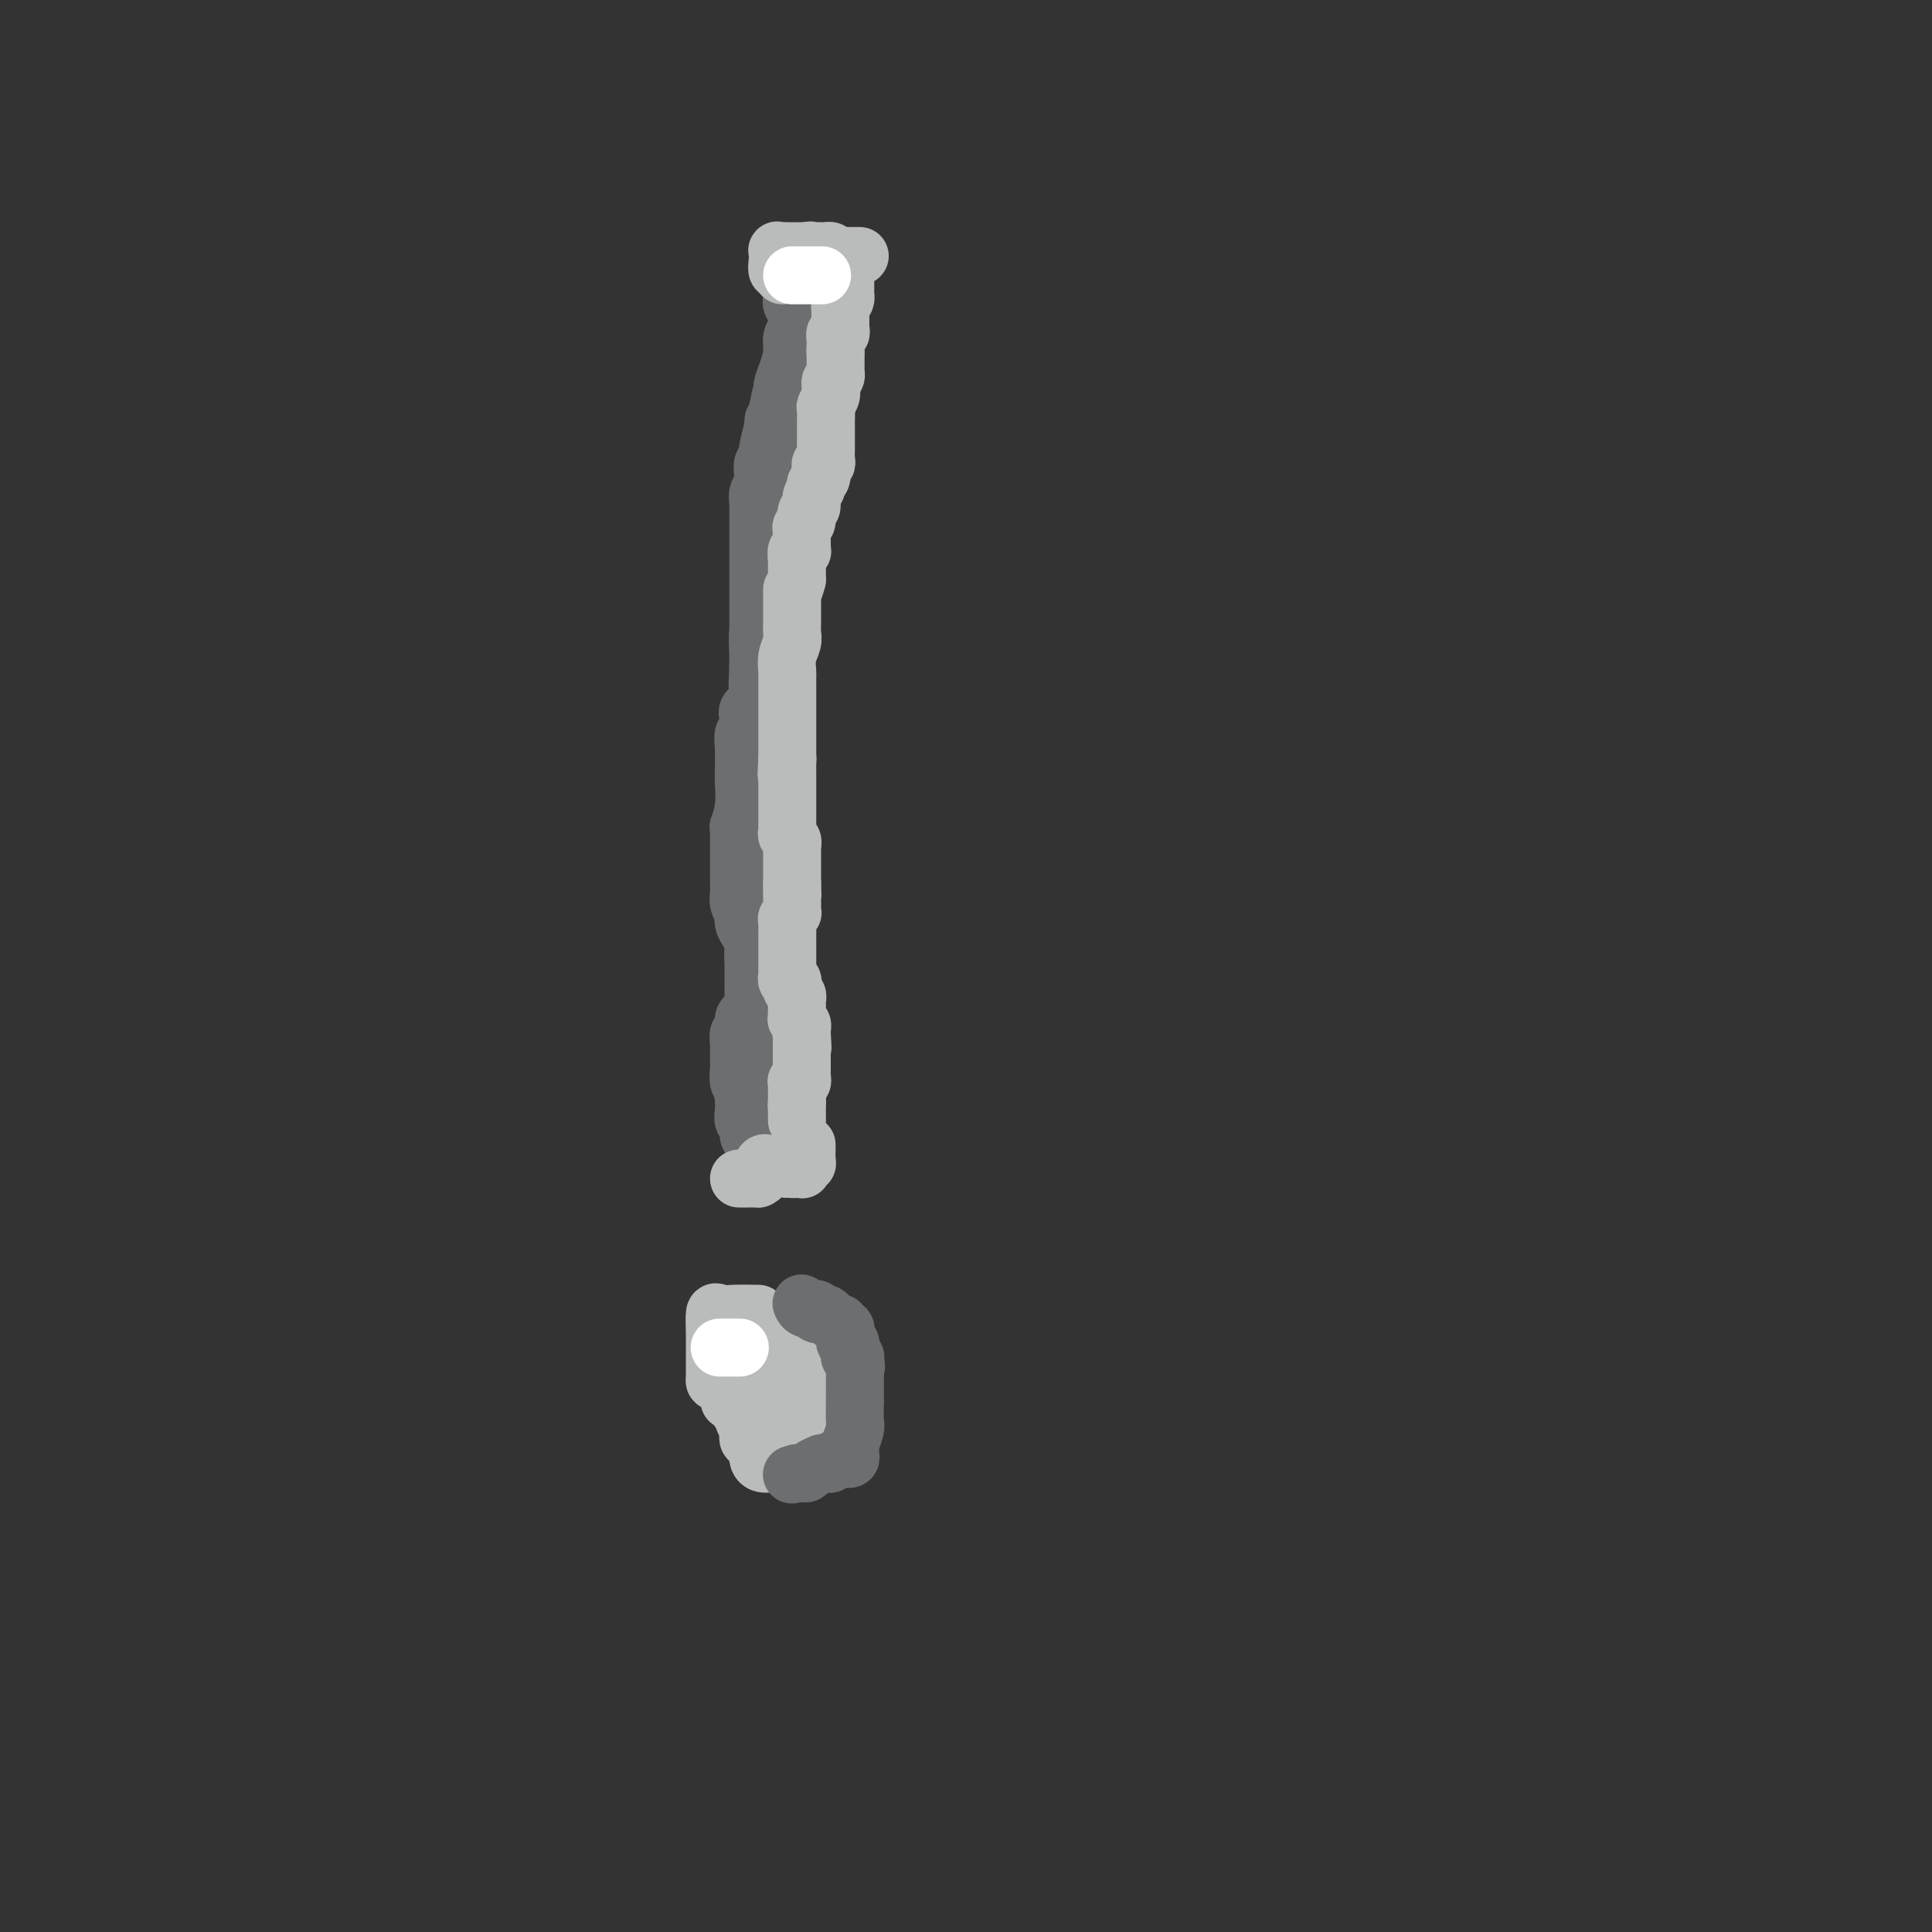 <svg viewBox='0 0 400 400' version='1.1' xmlns='http://www.w3.org/2000/svg' xmlns:xlink='http://www.w3.org/1999/xlink'><rect x="0" y="0" width="400" height="400" fill="#333333" stroke="none"/><g fill='none' stroke='#6D6E70' stroke-width='12' stroke-linecap='round' stroke-linejoin='round'><path d='M168,71c-0.283,-0.288 -0.567,-0.576 -1,0c-0.433,0.576 -1.016,2.016 -2,4c-0.984,1.984 -2.369,4.514 -3,6c-0.631,1.486 -0.509,1.929 -1,4c-0.491,2.071 -1.596,5.768 -2,8c-0.404,2.232 -0.108,2.997 0,4c0.108,1.003 0.029,2.244 0,3c-0.029,0.756 -0.008,1.025 0,1c0.008,-0.025 0.002,-0.346 0,0c-0.002,0.346 -0.001,1.359 0,2c0.001,0.641 0.000,0.910 0,1c-0.000,0.090 -0.000,0.002 0,1c0.000,0.998 -0.000,3.082 0,4c0.000,0.918 0.000,0.669 0,1c-0.000,0.331 -0.000,1.243 0,2c0.000,0.757 0.001,1.360 0,2c-0.001,0.640 -0.004,1.317 0,2c0.004,0.683 0.015,1.371 0,2c-0.015,0.629 -0.056,1.199 0,2c0.056,0.801 0.207,1.833 0,3c-0.207,1.167 -0.774,2.469 -1,3c-0.226,0.531 -0.113,0.291 0,1c0.113,0.709 0.226,2.365 0,3c-0.226,0.635 -0.792,0.248 -1,1c-0.208,0.752 -0.060,2.643 0,4c0.060,1.357 0.030,2.178 0,3'/><path d='M157,138c-0.309,7.137 -0.081,2.478 0,1c0.081,-1.478 0.014,0.223 0,1c-0.014,0.777 0.024,0.628 0,1c-0.024,0.372 -0.112,1.264 0,2c0.112,0.736 0.423,1.314 0,2c-0.423,0.686 -1.581,1.478 -2,2c-0.419,0.522 -0.098,0.775 0,1c0.098,0.225 -0.026,0.424 0,1c0.026,0.576 0.203,1.531 0,2c-0.203,0.469 -0.785,0.452 -1,1c-0.215,0.548 -0.061,1.661 0,3c0.061,1.339 0.031,2.905 0,4c-0.031,1.095 -0.061,1.721 0,3c0.061,1.279 0.212,3.211 0,5c-0.212,1.789 -0.789,3.435 -1,4c-0.211,0.565 -0.057,0.051 0,0c0.057,-0.051 0.015,0.362 0,1c-0.015,0.638 -0.004,1.500 0,2c0.004,0.500 0.001,0.638 0,1c-0.001,0.362 -0.000,0.947 0,2c0.000,1.053 0.000,2.576 0,3c-0.000,0.424 -0.001,-0.249 0,0c0.001,0.249 0.004,1.420 0,2c-0.004,0.580 -0.015,0.571 0,1c0.015,0.429 0.056,1.298 0,2c-0.056,0.702 -0.208,1.238 0,2c0.208,0.762 0.777,1.751 1,2c0.223,0.249 0.101,-0.243 0,0c-0.101,0.243 -0.181,1.219 0,2c0.181,0.781 0.623,1.366 1,2c0.377,0.634 0.688,1.317 1,2'/><path d='M156,195c0.464,4.049 0.124,2.170 0,2c-0.124,-0.170 -0.033,1.368 0,3c0.033,1.632 0.009,3.358 0,4c-0.009,0.642 -0.002,0.200 0,1c0.002,0.800 0.001,2.842 0,4c-0.001,1.158 -0.000,1.431 0,2c0.000,0.569 0.000,1.435 0,2c-0.000,0.565 -0.000,0.830 0,1c0.000,0.170 0.000,0.245 0,1c-0.000,0.755 0.000,2.190 0,3c-0.000,0.810 -0.000,0.994 0,1c0.000,0.006 0.000,-0.167 0,0c-0.000,0.167 -0.000,0.672 0,1c0.000,0.328 0.000,0.477 0,1c-0.000,0.523 -0.001,1.419 0,2c0.001,0.581 0.004,0.849 0,1c-0.004,0.151 -0.015,0.187 0,1c0.015,0.813 0.056,2.403 0,3c-0.056,0.597 -0.207,0.199 0,0c0.207,-0.199 0.774,-0.200 1,0c0.226,0.200 0.113,0.600 0,1'/><path d='M157,229c0.155,5.296 0.042,1.537 0,1c-0.042,-0.537 -0.011,2.147 0,3c0.011,0.853 0.004,-0.124 0,0c-0.004,0.124 -0.004,1.351 0,2c0.004,0.649 0.011,0.722 0,1c-0.011,0.278 -0.040,0.761 0,1c0.040,0.239 0.151,0.234 0,0c-0.151,-0.234 -0.562,-0.695 -1,-1c-0.438,-0.305 -0.902,-0.452 -1,-1c-0.098,-0.548 0.170,-1.495 0,-2c-0.170,-0.505 -0.777,-0.568 -1,-1c-0.223,-0.432 -0.060,-1.232 0,-2c0.060,-0.768 0.017,-1.505 0,-2c-0.017,-0.495 -0.009,-0.747 0,-1'/><path d='M154,227c-0.460,-1.578 -0.109,-1.022 0,-1c0.109,0.022 -0.023,-0.491 0,-1c0.023,-0.509 0.202,-1.015 0,-1c-0.202,0.015 -0.786,0.551 -1,0c-0.214,-0.551 -0.057,-2.189 0,-3c0.057,-0.811 0.016,-0.793 0,-1c-0.016,-0.207 -0.005,-0.637 0,-1c0.005,-0.363 0.005,-0.660 0,-1c-0.005,-0.340 -0.016,-0.725 0,-1c0.016,-0.275 0.060,-0.440 0,-1c-0.060,-0.560 -0.222,-1.516 0,-2c0.222,-0.484 0.829,-0.497 1,-1c0.171,-0.503 -0.094,-1.498 0,-2c0.094,-0.502 0.548,-0.512 1,-1c0.452,-0.488 0.904,-1.452 1,-2c0.096,-0.548 -0.164,-0.678 0,-1c0.164,-0.322 0.752,-0.834 1,-1c0.248,-0.166 0.156,0.015 0,0c-0.156,-0.015 -0.378,-0.226 0,-1c0.378,-0.774 1.354,-2.112 2,-3c0.646,-0.888 0.961,-1.325 1,-2c0.039,-0.675 -0.200,-1.589 0,-2c0.200,-0.411 0.838,-0.318 1,-1c0.162,-0.682 -0.153,-2.137 0,-3c0.153,-0.863 0.773,-1.134 1,-2c0.227,-0.866 0.061,-2.326 0,-3c-0.061,-0.674 -0.016,-0.562 0,-1c0.016,-0.438 0.004,-1.426 0,-2c-0.004,-0.574 -0.001,-0.736 0,-1c0.001,-0.264 0.001,-0.632 0,-1'/><path d='M162,184c1.392,-5.260 0.373,-3.411 0,-3c-0.373,0.411 -0.100,-0.616 0,-2c0.100,-1.384 0.028,-3.126 0,-4c-0.028,-0.874 -0.012,-0.881 0,-1c0.012,-0.119 0.018,-0.351 0,-1c-0.018,-0.649 -0.062,-1.715 0,-2c0.062,-0.285 0.228,0.210 0,0c-0.228,-0.210 -0.850,-1.124 -1,-2c-0.150,-0.876 0.171,-1.712 0,-2c-0.171,-0.288 -0.834,-0.027 -1,0c-0.166,0.027 0.166,-0.182 0,-1c-0.166,-0.818 -0.829,-2.247 -1,-3c-0.171,-0.753 0.150,-0.832 0,-1c-0.150,-0.168 -0.773,-0.427 -1,-1c-0.227,-0.573 -0.060,-1.462 0,-2c0.060,-0.538 0.012,-0.727 0,-1c-0.012,-0.273 0.011,-0.632 0,-1c-0.011,-0.368 -0.055,-0.745 0,-1c0.055,-0.255 0.211,-0.388 0,-1c-0.211,-0.612 -0.788,-1.703 -1,-2c-0.212,-0.297 -0.061,0.201 0,0c0.061,-0.201 0.030,-1.100 0,-2'/><path d='M157,151c-0.774,-5.331 -0.207,-2.158 0,-1c0.207,1.158 0.056,0.299 0,-1c-0.056,-1.299 -0.015,-3.040 0,-4c0.015,-0.960 0.004,-1.140 0,-2c-0.004,-0.860 -0.001,-2.399 0,-3c0.001,-0.601 0.000,-0.263 0,-1c-0.000,-0.737 -0.000,-2.548 0,-4c0.000,-1.452 0.000,-2.546 0,-3c-0.000,-0.454 -0.000,-0.267 0,-1c0.000,-0.733 0.000,-2.385 0,-3c-0.000,-0.615 -0.000,-0.191 0,-1c0.000,-0.809 0.000,-2.850 0,-4c-0.000,-1.150 -0.000,-1.410 0,-2c0.000,-0.590 0.000,-1.510 0,-3c-0.000,-1.490 -0.000,-3.551 0,-5c0.000,-1.449 0.000,-2.285 0,-3c-0.000,-0.715 -0.001,-1.308 0,-2c0.001,-0.692 0.004,-1.482 0,-2c-0.004,-0.518 -0.015,-0.764 0,-1c0.015,-0.236 0.057,-0.463 0,-1c-0.057,-0.537 -0.211,-1.386 0,-2c0.211,-0.614 0.788,-0.994 1,-1c0.212,-0.006 0.061,0.363 0,0c-0.061,-0.363 -0.031,-1.459 0,-2c0.031,-0.541 0.065,-0.526 0,-1c-0.065,-0.474 -0.227,-1.436 0,-2c0.227,-0.564 0.844,-0.728 1,-1c0.156,-0.272 -0.150,-0.650 0,-1c0.150,-0.350 0.757,-0.671 1,-1c0.243,-0.329 0.121,-0.664 0,-1'/><path d='M160,92c0.403,-9.306 -0.088,-3.072 0,-1c0.088,2.072 0.756,-0.017 1,-1c0.244,-0.983 0.064,-0.859 0,-1c-0.064,-0.141 -0.013,-0.549 0,-1c0.013,-0.451 -0.011,-0.947 0,-1c0.011,-0.053 0.056,0.337 0,0c-0.056,-0.337 -0.212,-1.402 0,-2c0.212,-0.598 0.791,-0.728 1,-1c0.209,-0.272 0.046,-0.684 0,-1c-0.046,-0.316 0.025,-0.535 0,-1c-0.025,-0.465 -0.147,-1.175 0,-2c0.147,-0.825 0.561,-1.765 1,-3c0.439,-1.235 0.901,-2.764 1,-4c0.099,-1.236 -0.166,-2.179 0,-3c0.166,-0.821 0.762,-1.520 1,-2c0.238,-0.480 0.119,-0.740 0,-1'/><path d='M165,67c0.757,-4.063 0.150,-1.720 0,-1c-0.150,0.720 0.156,-0.185 0,-1c-0.156,-0.815 -0.774,-1.542 -1,-2c-0.226,-0.458 -0.061,-0.647 0,-1c0.061,-0.353 0.016,-0.869 0,-1c-0.016,-0.131 -0.004,0.122 0,0c0.004,-0.122 0.001,-0.620 0,-1c-0.001,-0.380 -0.000,-0.641 0,-1c0.000,-0.359 0.000,-0.817 0,-1c-0.000,-0.183 -0.000,-0.092 0,0'/></g>
<g fill='none' stroke='#BABBBB' stroke-width='12' stroke-linecap='round' stroke-linejoin='round'><path d='M175,58c-0.000,0.301 -0.000,0.602 0,1c0.000,0.398 0.001,0.894 0,1c-0.001,0.106 -0.003,-0.179 0,0c0.003,0.179 0.011,0.821 0,1c-0.011,0.179 -0.041,-0.106 0,0c0.041,0.106 0.155,0.602 0,1c-0.155,0.398 -0.577,0.699 -1,1'/><path d='M174,63c-0.155,0.957 -0.041,0.848 0,1c0.041,0.152 0.011,0.565 0,1c-0.011,0.435 -0.002,0.891 0,1c0.002,0.109 -0.003,-0.130 0,0c0.003,0.130 0.015,0.627 0,1c-0.015,0.373 -0.057,0.621 0,1c0.057,0.379 0.211,0.889 0,1c-0.211,0.111 -0.789,-0.177 -1,0c-0.211,0.177 -0.057,0.821 0,1c0.057,0.179 0.015,-0.106 0,0c-0.015,0.106 -0.004,0.602 0,1c0.004,0.398 0.002,0.699 0,1'/><path d='M173,72c-0.155,1.571 -0.042,0.998 0,1c0.042,0.002 0.012,0.578 0,1c-0.012,0.422 -0.006,0.690 0,1c0.006,0.310 0.012,0.660 0,1c-0.012,0.340 -0.042,0.668 0,1c0.042,0.332 0.155,0.666 0,1c-0.155,0.334 -0.577,0.667 -1,1'/><path d='M172,79c-0.156,1.036 -0.046,0.127 0,0c0.046,-0.127 0.026,0.528 0,1c-0.026,0.472 -0.060,0.761 0,1c0.060,0.239 0.212,0.427 0,1c-0.212,0.573 -0.789,1.530 -1,2c-0.211,0.470 -0.057,0.454 0,1c0.057,0.546 0.015,1.656 0,2c-0.015,0.344 -0.004,-0.076 0,0c0.004,0.076 0.001,0.649 0,1c-0.001,0.351 -0.001,0.479 0,1c0.001,0.521 0.001,1.436 0,2c-0.001,0.564 -0.004,0.777 0,1c0.004,0.223 0.015,0.455 0,1c-0.015,0.545 -0.056,1.404 0,2c0.056,0.596 0.207,0.930 0,1c-0.207,0.070 -0.774,-0.123 -1,0c-0.226,0.123 -0.113,0.561 0,1'/><path d='M170,97c-0.325,2.963 -0.139,1.372 0,1c0.139,-0.372 0.230,0.477 0,1c-0.230,0.523 -0.780,0.721 -1,1c-0.220,0.279 -0.110,0.640 0,1'/><path d='M169,101c-0.399,0.959 -0.895,1.356 -1,2c-0.105,0.644 0.182,1.534 0,2c-0.182,0.466 -0.833,0.506 -1,1c-0.167,0.494 0.151,1.442 0,2c-0.151,0.558 -0.773,0.727 -1,1c-0.227,0.273 -0.061,0.651 0,1c0.061,0.349 0.017,0.668 0,1c-0.017,0.332 -0.008,0.676 0,1c0.008,0.324 0.016,0.630 0,1c-0.016,0.370 -0.057,0.806 0,1c0.057,0.194 0.211,0.147 0,0c-0.211,-0.147 -0.789,-0.394 -1,0c-0.211,0.394 -0.057,1.429 0,2c0.057,0.571 0.015,0.678 0,1c-0.015,0.322 -0.004,0.860 0,1c0.004,0.140 0.001,-0.116 0,0c-0.001,0.116 -0.000,0.605 0,1c0.000,0.395 0.000,0.698 0,1'/><path d='M165,120c-0.845,3.313 -0.959,2.095 -1,2c-0.041,-0.095 -0.010,0.932 0,2c0.010,1.068 -0.001,2.175 0,3c0.001,0.825 0.014,1.366 0,2c-0.014,0.634 -0.056,1.359 0,2c0.056,0.641 0.211,1.197 0,2c-0.211,0.803 -0.789,1.854 -1,3c-0.211,1.146 -0.057,2.387 0,3c0.057,0.613 0.015,0.598 0,1c-0.015,0.402 -0.004,1.220 0,2c0.004,0.780 0.001,1.522 0,2c-0.001,0.478 -0.000,0.691 0,1c0.000,0.309 0.000,0.713 0,1c-0.000,0.287 -0.000,0.458 0,1c0.000,0.542 0.000,1.456 0,2c-0.000,0.544 -0.000,0.719 0,1c0.000,0.281 0.000,0.667 0,1c-0.000,0.333 -0.000,0.614 0,1c0.000,0.386 0.000,0.877 0,1c-0.000,0.123 -0.000,-0.122 0,0c0.000,0.122 0.000,0.610 0,1c-0.000,0.390 -0.000,0.682 0,1c0.000,0.318 0.000,0.662 0,1c-0.000,0.338 -0.000,0.669 0,1'/><path d='M163,157c-0.309,5.980 -0.083,2.429 0,1c0.083,-1.429 0.022,-0.738 0,0c-0.022,0.738 -0.006,1.521 0,2c0.006,0.479 0.002,0.653 0,1c-0.002,0.347 -0.000,0.867 0,1c0.000,0.133 0.000,-0.119 0,0c-0.000,0.119 -0.000,0.610 0,1c0.000,0.390 0.000,0.678 0,1c-0.000,0.322 -0.000,0.678 0,1c0.000,0.322 0.000,0.611 0,1c-0.000,0.389 -0.000,0.877 0,1c0.000,0.123 0.000,-0.121 0,0c-0.000,0.121 -0.000,0.606 0,1c0.000,0.394 0.000,0.697 0,1c-0.000,0.303 -0.001,0.606 0,1c0.001,0.394 0.004,0.879 0,1c-0.004,0.121 -0.015,-0.121 0,0c0.015,0.121 0.057,0.606 0,1c-0.057,0.394 -0.211,0.697 0,1c0.211,0.303 0.789,0.606 1,1c0.211,0.394 0.057,0.879 0,1c-0.057,0.121 -0.015,-0.123 0,0c0.015,0.123 0.004,0.611 0,1c-0.004,0.389 -0.001,0.678 0,1c0.001,0.322 0.000,0.677 0,1c-0.000,0.323 -0.000,0.614 0,1c0.000,0.386 0.000,0.866 0,1c-0.000,0.134 -0.000,-0.079 0,0c0.000,0.079 0.000,0.451 0,1c-0.000,0.549 -0.000,1.274 0,2'/><path d='M164,183c0.155,4.155 0.043,1.543 0,1c-0.043,-0.543 -0.015,0.982 0,2c0.015,1.018 0.018,1.529 0,2c-0.018,0.471 -0.057,0.902 0,1c0.057,0.098 0.212,-0.139 0,0c-0.212,0.139 -0.789,0.653 -1,1c-0.211,0.347 -0.057,0.527 0,1c0.057,0.473 0.015,1.240 0,2c-0.015,0.760 -0.004,1.513 0,2c0.004,0.487 0.001,0.708 0,1c-0.001,0.292 -0.000,0.655 0,1c0.000,0.345 0.000,0.671 0,1c-0.000,0.329 0.000,0.662 0,1c-0.000,0.338 -0.001,0.683 0,1c0.001,0.317 0.004,0.606 0,1c-0.004,0.394 -0.015,0.893 0,1c0.015,0.107 0.056,-0.179 0,0c-0.056,0.179 -0.207,0.821 0,1c0.207,0.179 0.774,-0.107 1,0c0.226,0.107 0.113,0.606 0,1c-0.113,0.394 -0.226,0.683 0,1c0.226,0.317 0.793,0.662 1,1c0.207,0.338 0.056,0.669 0,1c-0.056,0.331 -0.016,0.662 0,1c0.016,0.338 0.008,0.682 0,1c-0.008,0.318 -0.016,0.610 0,1c0.016,0.390 0.057,0.878 0,1c-0.057,0.122 -0.211,-0.122 0,0c0.211,0.122 0.788,0.610 1,1c0.212,0.390 0.061,0.683 0,1c-0.061,0.317 -0.030,0.659 0,1'/><path d='M166,214c0.309,5.031 0.083,2.108 0,1c-0.083,-1.108 -0.022,-0.403 0,0c0.022,0.403 0.006,0.503 0,1c-0.006,0.497 -0.002,1.391 0,2c0.002,0.609 0.000,0.933 0,1c-0.000,0.067 -0.000,-0.123 0,0c0.000,0.123 -0.000,0.557 0,1c0.000,0.443 0.001,0.893 0,1c-0.001,0.107 -0.004,-0.129 0,0c0.004,0.129 0.015,0.622 0,1c-0.015,0.378 -0.057,0.640 0,1c0.057,0.360 0.211,0.817 0,1c-0.211,0.183 -0.789,0.090 -1,0c-0.211,-0.090 -0.057,-0.179 0,0c0.057,0.179 0.015,0.625 0,1c-0.015,0.375 -0.004,0.678 0,1c0.004,0.322 0.001,0.663 0,1c-0.001,0.337 -0.001,0.668 0,1'/><path d='M165,228c-0.155,2.118 -0.041,0.414 0,0c0.041,-0.414 0.011,0.464 0,1c-0.011,0.536 -0.003,0.731 0,1c0.003,0.269 0.001,0.611 0,1c-0.001,0.389 -0.000,0.825 0,1c0.000,0.175 0.000,0.087 0,0'/><path d='M162,57c0.113,-0.467 0.226,-0.934 0,-1c-0.226,-0.066 -0.790,0.270 -1,0c-0.210,-0.270 -0.068,-1.144 0,-2c0.068,-0.856 0.060,-1.693 0,-2c-0.060,-0.307 -0.171,-0.082 0,0c0.171,0.082 0.624,0.022 1,0c0.376,-0.022 0.674,-0.006 1,0c0.326,0.006 0.678,0.002 1,0c0.322,-0.002 0.612,-0.000 1,0c0.388,0.000 0.874,0.000 1,0c0.126,-0.000 -0.107,-0.000 0,0c0.107,0.000 0.553,0.000 1,0'/><path d='M167,52c1.106,-0.309 0.870,-0.083 1,0c0.130,0.083 0.627,0.021 1,0c0.373,-0.021 0.622,-0.003 1,0c0.378,0.003 0.885,-0.010 1,0c0.115,0.010 -0.161,0.041 0,0c0.161,-0.041 0.760,-0.155 1,0c0.240,0.155 0.120,0.577 0,1'/><path d='M172,53c0.957,0.155 0.848,0.041 1,0c0.152,-0.041 0.565,-0.011 1,0c0.435,0.011 0.891,0.003 1,0c0.109,-0.003 -0.128,-0.001 0,0c0.128,0.001 0.622,0.000 1,0c0.378,-0.000 0.640,-0.000 1,0c0.360,0.000 0.817,0.000 1,0c0.183,-0.000 0.091,-0.000 0,0'/><path d='M153,244c0.331,0.000 0.662,0.001 1,0c0.338,-0.001 0.683,-0.002 1,0c0.317,0.002 0.606,0.007 1,0c0.394,-0.007 0.894,-0.026 1,0c0.106,0.026 -0.183,0.098 0,0c0.183,-0.098 0.837,-0.366 1,-1c0.163,-0.634 -0.164,-1.634 0,-2c0.164,-0.366 0.818,-0.098 1,0c0.182,0.098 -0.109,0.026 0,0c0.109,-0.026 0.617,-0.007 1,0c0.383,0.007 0.642,0.001 1,0c0.358,-0.001 0.814,0.002 1,0c0.186,-0.002 0.101,-0.011 0,0c-0.101,0.011 -0.220,0.041 0,0c0.220,-0.041 0.777,-0.155 1,0c0.223,0.155 0.111,0.577 0,1'/><path d='M163,242c1.729,-0.311 1.051,-0.087 1,0c-0.051,0.087 0.526,0.038 1,0c0.474,-0.038 0.845,-0.065 1,0c0.155,0.065 0.094,0.221 0,0c-0.094,-0.221 -0.221,-0.819 0,-1c0.221,-0.181 0.791,0.057 1,0c0.209,-0.057 0.056,-0.407 0,-1c-0.056,-0.593 -0.015,-1.427 0,-2c0.015,-0.573 0.004,-0.885 0,-1c-0.004,-0.115 -0.001,-0.033 0,0c0.001,0.033 0.001,0.016 0,0'/><path d='M157,272c-1.804,-0.024 -3.608,-0.048 -5,0c-1.392,0.048 -2.373,0.169 -3,0c-0.627,-0.169 -0.900,-0.628 -1,0c-0.100,0.628 -0.027,2.344 0,4c0.027,1.656 0.007,3.251 0,4c-0.007,0.749 -0.002,0.650 0,1c0.002,0.350 0.002,1.149 0,2c-0.002,0.851 -0.007,1.755 0,2c0.007,0.245 0.026,-0.169 0,0c-0.026,0.169 -0.095,0.920 0,1c0.095,0.080 0.355,-0.512 1,0c0.645,0.512 1.674,2.127 2,3c0.326,0.873 -0.053,1.004 0,1c0.053,-0.004 0.536,-0.141 1,0c0.464,0.141 0.908,0.562 1,1c0.092,0.438 -0.168,0.895 0,1c0.168,0.105 0.763,-0.141 1,0c0.237,0.141 0.115,0.668 0,1c-0.115,0.332 -0.224,0.467 0,1c0.224,0.533 0.782,1.462 1,2c0.218,0.538 0.097,0.683 0,1c-0.097,0.317 -0.171,0.805 0,1c0.171,0.195 0.585,0.098 1,0'/><path d='M156,298c1.476,2.204 1.165,1.715 1,2c-0.165,0.285 -0.185,1.345 0,2c0.185,0.655 0.575,0.907 1,1c0.425,0.093 0.885,0.029 1,0c0.115,-0.029 -0.116,-0.021 0,0c0.116,0.021 0.580,0.056 1,0c0.420,-0.056 0.795,-0.203 1,0c0.205,0.203 0.240,0.756 1,0c0.760,-0.756 2.245,-2.822 3,-4c0.755,-1.178 0.781,-1.467 1,-2c0.219,-0.533 0.632,-1.309 1,-2c0.368,-0.691 0.691,-1.299 1,-2c0.309,-0.701 0.605,-1.497 1,-2c0.395,-0.503 0.891,-0.712 1,-1c0.109,-0.288 -0.167,-0.655 0,-1c0.167,-0.345 0.777,-0.670 1,-1c0.223,-0.330 0.060,-0.666 0,-1c-0.060,-0.334 -0.017,-0.667 0,-1c0.017,-0.333 0.009,-0.667 0,-1'/><path d='M171,285c0.927,-2.078 0.246,-0.273 0,0c-0.246,0.273 -0.056,-0.987 0,-2c0.056,-1.013 -0.023,-1.778 0,-2c0.023,-0.222 0.147,0.099 0,0c-0.147,-0.099 -0.564,-0.619 -1,-1c-0.436,-0.381 -0.891,-0.623 -1,-1c-0.109,-0.377 0.129,-0.890 0,-1c-0.129,-0.110 -0.626,0.182 -1,0c-0.374,-0.182 -0.625,-0.837 -1,-1c-0.375,-0.163 -0.874,0.166 -1,0c-0.126,-0.166 0.121,-0.828 0,-1c-0.121,-0.172 -0.609,0.146 -1,0c-0.391,-0.146 -0.683,-0.757 -1,-1c-0.317,-0.243 -0.659,-0.118 -1,0c-0.341,0.118 -0.683,0.231 -1,0c-0.317,-0.231 -0.610,-0.805 -1,-1c-0.390,-0.195 -0.878,-0.011 -1,0c-0.122,0.011 0.122,-0.152 0,1c-0.122,1.152 -0.610,3.618 -1,5c-0.390,1.382 -0.683,1.681 -1,2c-0.317,0.319 -0.659,0.660 -1,1'/><path d='M157,283c-0.635,1.346 -0.222,0.209 0,0c0.222,-0.209 0.255,0.508 0,1c-0.255,0.492 -0.796,0.758 -1,1c-0.204,0.242 -0.070,0.461 0,1c0.070,0.539 0.075,1.398 0,2c-0.075,0.602 -0.231,0.946 0,1c0.231,0.054 0.849,-0.183 1,0c0.151,0.183 -0.163,0.785 0,1c0.163,0.215 0.804,0.044 1,0c0.196,-0.044 -0.052,0.041 0,0c0.052,-0.041 0.406,-0.207 1,0c0.594,0.207 1.429,0.786 2,1c0.571,0.214 0.877,0.061 1,0c0.123,-0.061 0.061,-0.031 0,0'/><path d='M162,291c1.094,0.292 0.829,0.024 1,0c0.171,-0.024 0.778,0.198 1,0c0.222,-0.198 0.059,-0.816 0,-1c-0.059,-0.184 -0.015,0.066 0,0c0.015,-0.066 0.000,-0.447 0,-1c-0.000,-0.553 0.014,-1.276 0,-2c-0.014,-0.724 -0.056,-1.448 0,-2c0.056,-0.552 0.211,-0.931 0,-1c-0.211,-0.069 -0.788,0.174 -1,0c-0.212,-0.174 -0.061,-0.764 0,-1c0.061,-0.236 0.030,-0.118 0,0'/></g>
<g fill='none' stroke='#6D6E70' stroke-width='12' stroke-linecap='round' stroke-linejoin='round'><path d='M166,270c-0.051,-0.121 -0.102,-0.243 0,0c0.102,0.243 0.356,0.849 1,1c0.644,0.151 1.678,-0.153 2,0c0.322,0.153 -0.069,0.763 0,1c0.069,0.237 0.597,0.101 1,0c0.403,-0.101 0.681,-0.167 1,0c0.319,0.167 0.678,0.565 1,1c0.322,0.435 0.608,0.905 1,1c0.392,0.095 0.890,-0.187 1,0c0.110,0.187 -0.168,0.842 0,1c0.168,0.158 0.781,-0.183 1,0c0.219,0.183 0.045,0.889 0,1c-0.045,0.111 0.041,-0.374 0,0c-0.041,0.374 -0.208,1.606 0,2c0.208,0.394 0.792,-0.052 1,0c0.208,0.052 0.042,0.602 0,1c-0.042,0.398 0.041,0.645 0,1c-0.041,0.355 -0.207,0.817 0,1c0.207,0.183 0.786,0.088 1,0c0.214,-0.088 0.061,-0.168 0,0c-0.061,0.168 -0.031,0.584 0,1'/><path d='M177,282c0.464,1.266 0.124,0.931 0,1c-0.124,0.069 -0.033,0.542 0,1c0.033,0.458 0.009,0.900 0,1c-0.009,0.100 -0.002,-0.141 0,0c0.002,0.141 0.001,0.665 0,1c-0.001,0.335 -0.000,0.482 0,1c0.000,0.518 0.000,1.409 0,2c-0.000,0.591 -0.000,0.883 0,1c0.000,0.117 0.000,0.058 0,0'/><path d='M177,290c-0.016,2.067 -0.057,3.236 0,4c0.057,0.764 0.213,1.123 0,2c-0.213,0.877 -0.793,2.274 -1,3c-0.207,0.726 -0.040,0.783 0,1c0.040,0.217 -0.049,0.593 0,1c0.049,0.407 0.234,0.845 0,1c-0.234,0.155 -0.888,0.027 -1,0c-0.112,-0.027 0.320,0.045 0,0c-0.320,-0.045 -1.390,-0.209 -2,0c-0.610,0.209 -0.759,0.791 -1,1c-0.241,0.209 -0.575,0.046 -1,0c-0.425,-0.046 -0.940,0.026 -1,0c-0.060,-0.026 0.335,-0.151 0,0c-0.335,0.151 -1.399,0.576 -2,1c-0.601,0.424 -0.739,0.845 -1,1c-0.261,0.155 -0.646,0.044 -1,0c-0.354,-0.044 -0.677,-0.022 -1,0'/><path d='M165,305c-1.833,0.500 -0.917,0.250 0,0'/></g>
<g fill='none' stroke='#FFFFFF' stroke-width='12' stroke-linecap='round' stroke-linejoin='round'><path d='M164,57c0.302,0.000 0.605,0.000 1,0c0.395,0.000 0.884,0.000 1,0c0.116,0.000 -0.140,-0.000 0,0c0.140,0.000 0.677,-0.000 1,0c0.323,0.000 0.433,0.000 1,0c0.567,-0.000 1.591,0.000 2,0c0.409,0.000 0.205,0.000 0,0'/><path d='M149,279c0.619,0.000 1.238,0.000 2,0c0.762,0.000 1.667,0.000 2,0c0.333,0.000 0.095,0.000 0,0c-0.095,0.000 -0.048,0.000 0,0'/></g>
</svg>